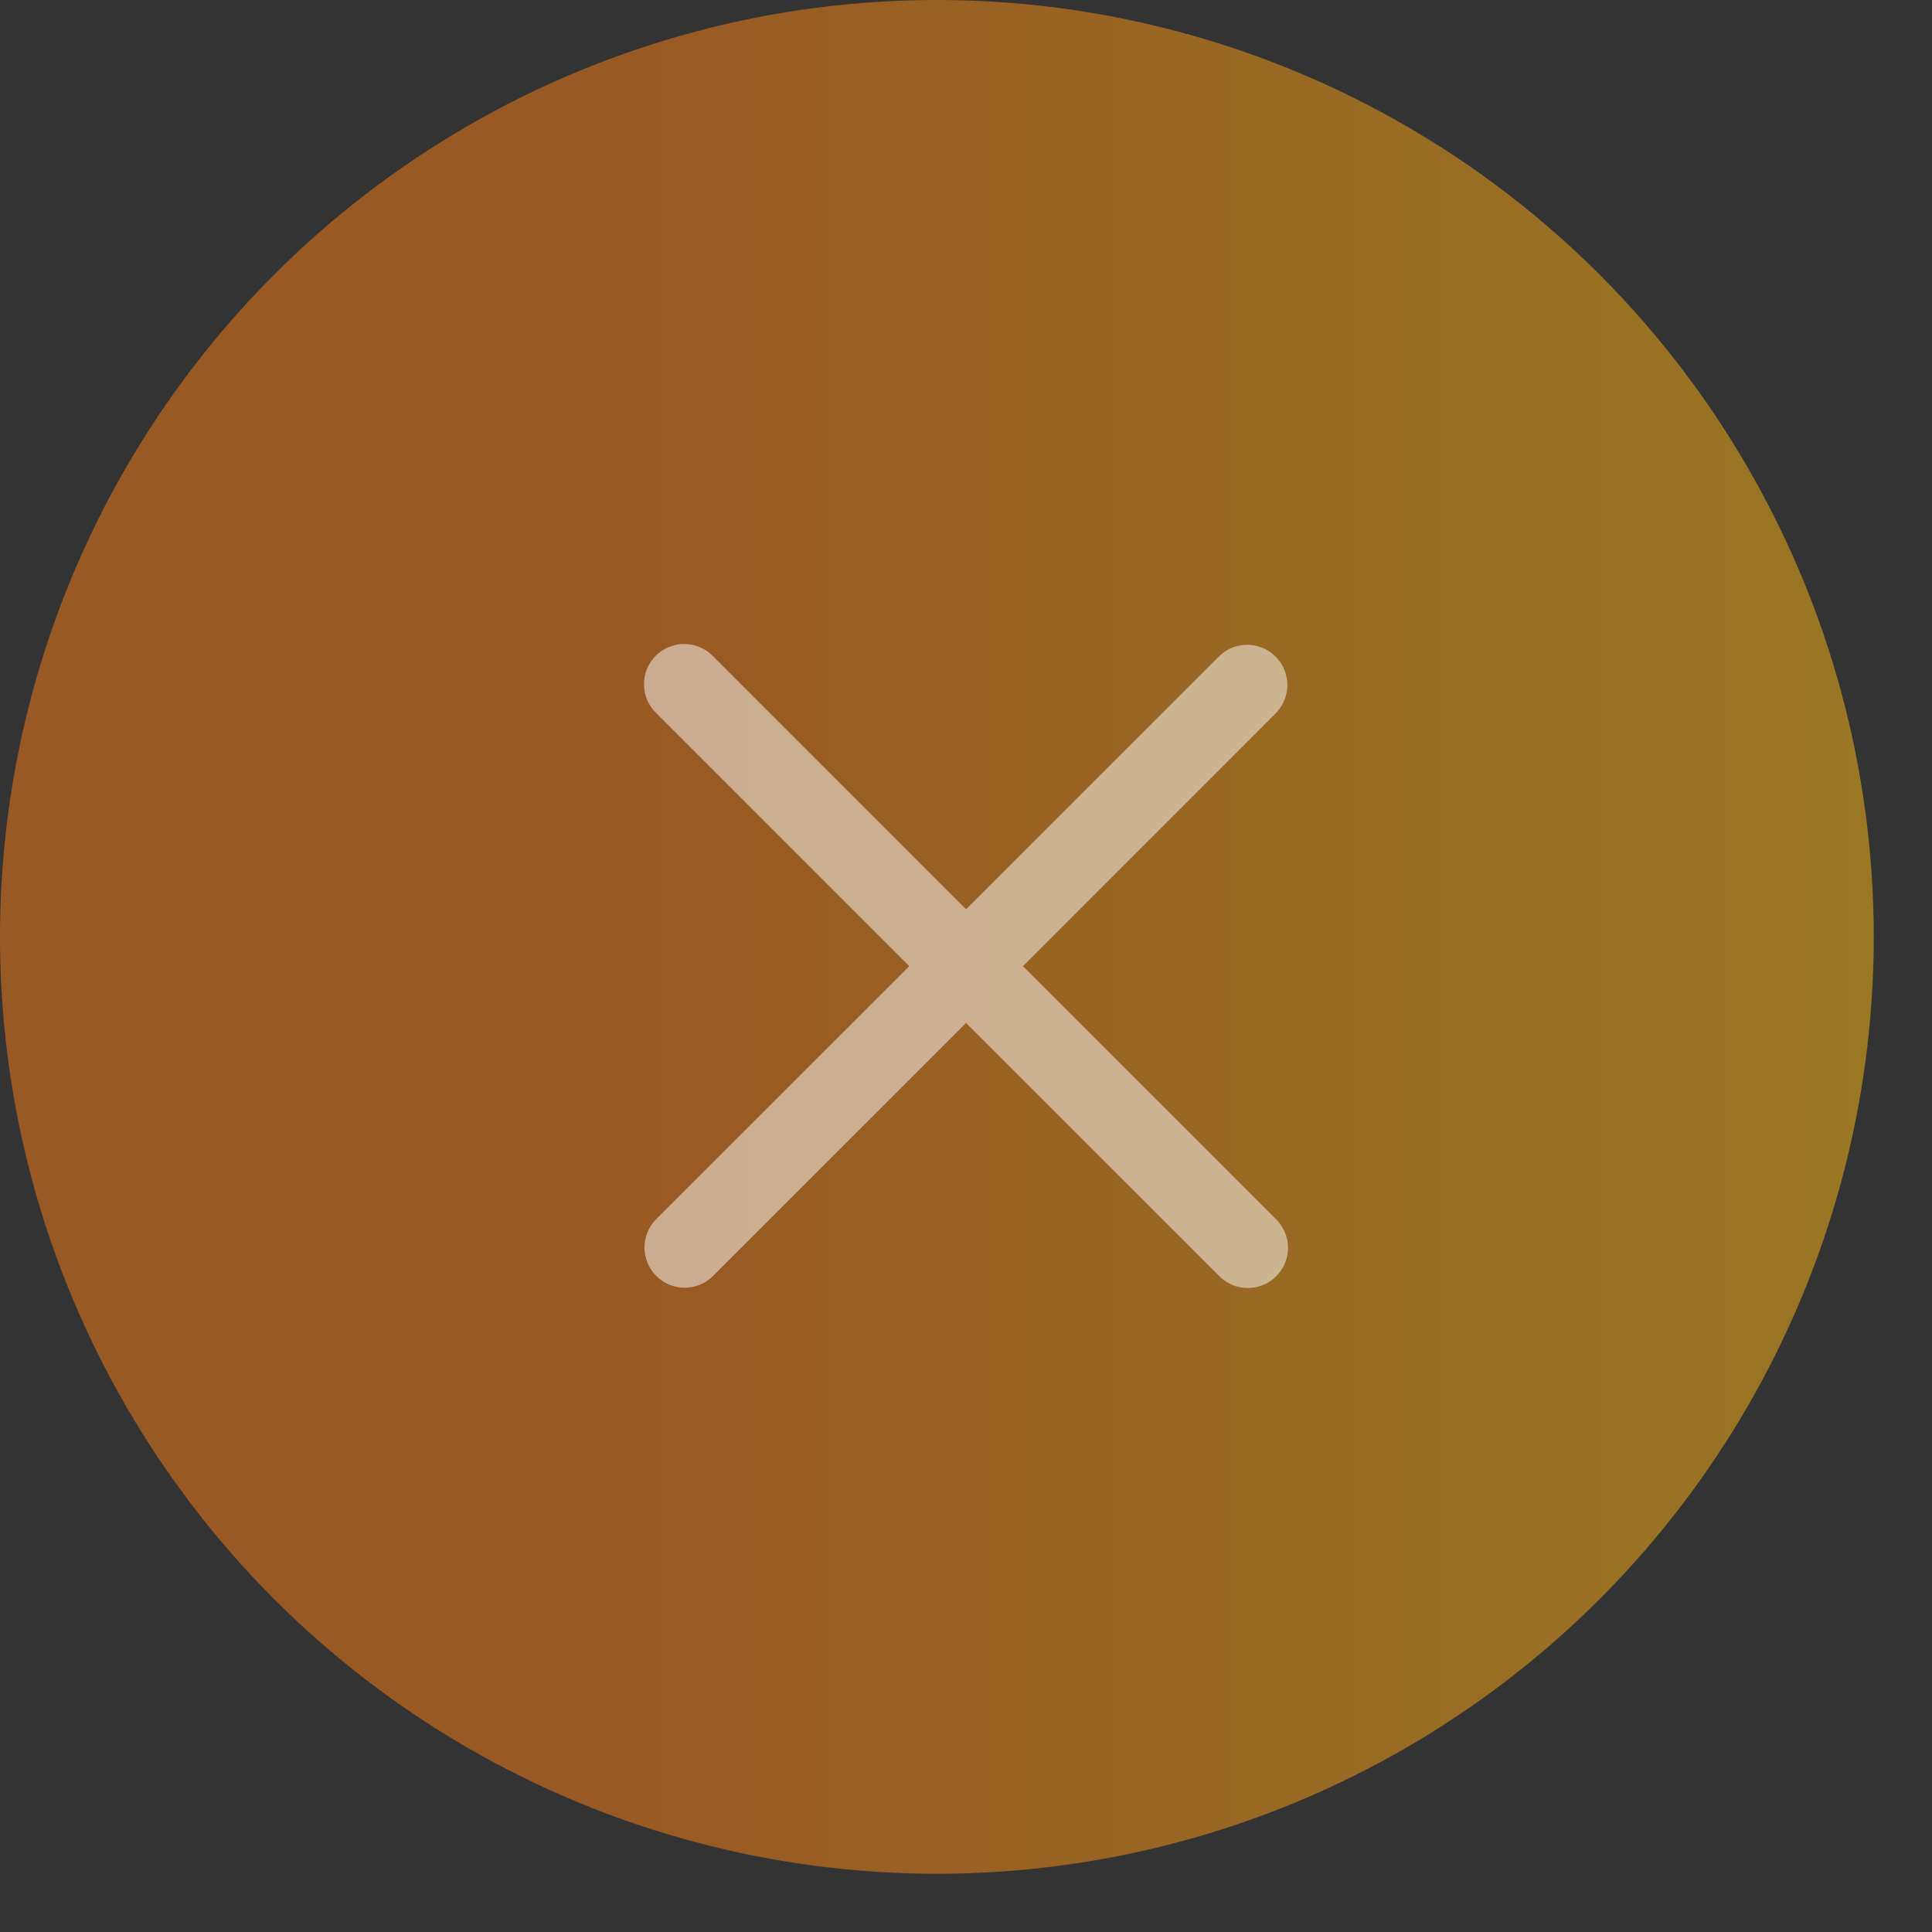 <svg width="27" height="27" viewBox="0 0 27 27" fill="none" xmlns="http://www.w3.org/2000/svg">
<rect x="0" y="0" width="27" height="27" fill="#333333" stroke="none"/>
<circle cx="13.093" cy="13.093" r="13.093" fill="url(#paint0_linear_627_779)" fill-opacity="0.5"/>
<g opacity="0.5">
<path d="M12.707 13.502L9.171 9.966C9.117 9.914 9.075 9.852 9.045 9.784C9.016 9.715 9 9.641 9 9.567C8.999 9.492 9.013 9.418 9.041 9.349C9.07 9.28 9.111 9.217 9.164 9.165C9.217 9.112 9.28 9.07 9.349 9.042C9.418 9.014 9.492 8.999 9.566 9C9.641 9.001 9.715 9.016 9.783 9.046C9.852 9.075 9.914 9.118 9.966 9.172L13.501 12.707L17.037 9.172C17.142 9.068 17.285 9.011 17.432 9.011C17.58 9.012 17.722 9.071 17.826 9.176C17.931 9.28 17.99 9.422 17.991 9.57C17.992 9.718 17.934 9.86 17.831 9.966L14.296 13.502L17.831 17.037C17.884 17.089 17.926 17.151 17.955 17.219C17.984 17.288 18 17.361 18 17.436C18 17.51 17.986 17.584 17.958 17.652C17.93 17.721 17.888 17.783 17.835 17.836C17.783 17.889 17.72 17.93 17.652 17.958C17.583 17.986 17.509 18.001 17.435 18C17.361 18 17.287 17.985 17.219 17.956C17.15 17.927 17.088 17.884 17.037 17.831L13.501 14.296L9.966 17.831C9.856 17.941 9.712 17.996 9.568 17.996C9.425 17.996 9.281 17.941 9.171 17.831C9.066 17.726 9.007 17.583 9.007 17.434C9.007 17.285 9.066 17.142 9.171 17.037L12.707 13.502Z" fill="white"/>
</g>
<defs>
<linearGradient id="paint0_linear_627_779" x1="8.7" y1="13.093" x2="27.22" y2="13.093" gradientUnits="userSpaceOnUse">
<stop stop-color="#FF7F15"/>
<stop offset="1" stop-color="#FFC014"/>
</linearGradient>
</defs>
</svg>
